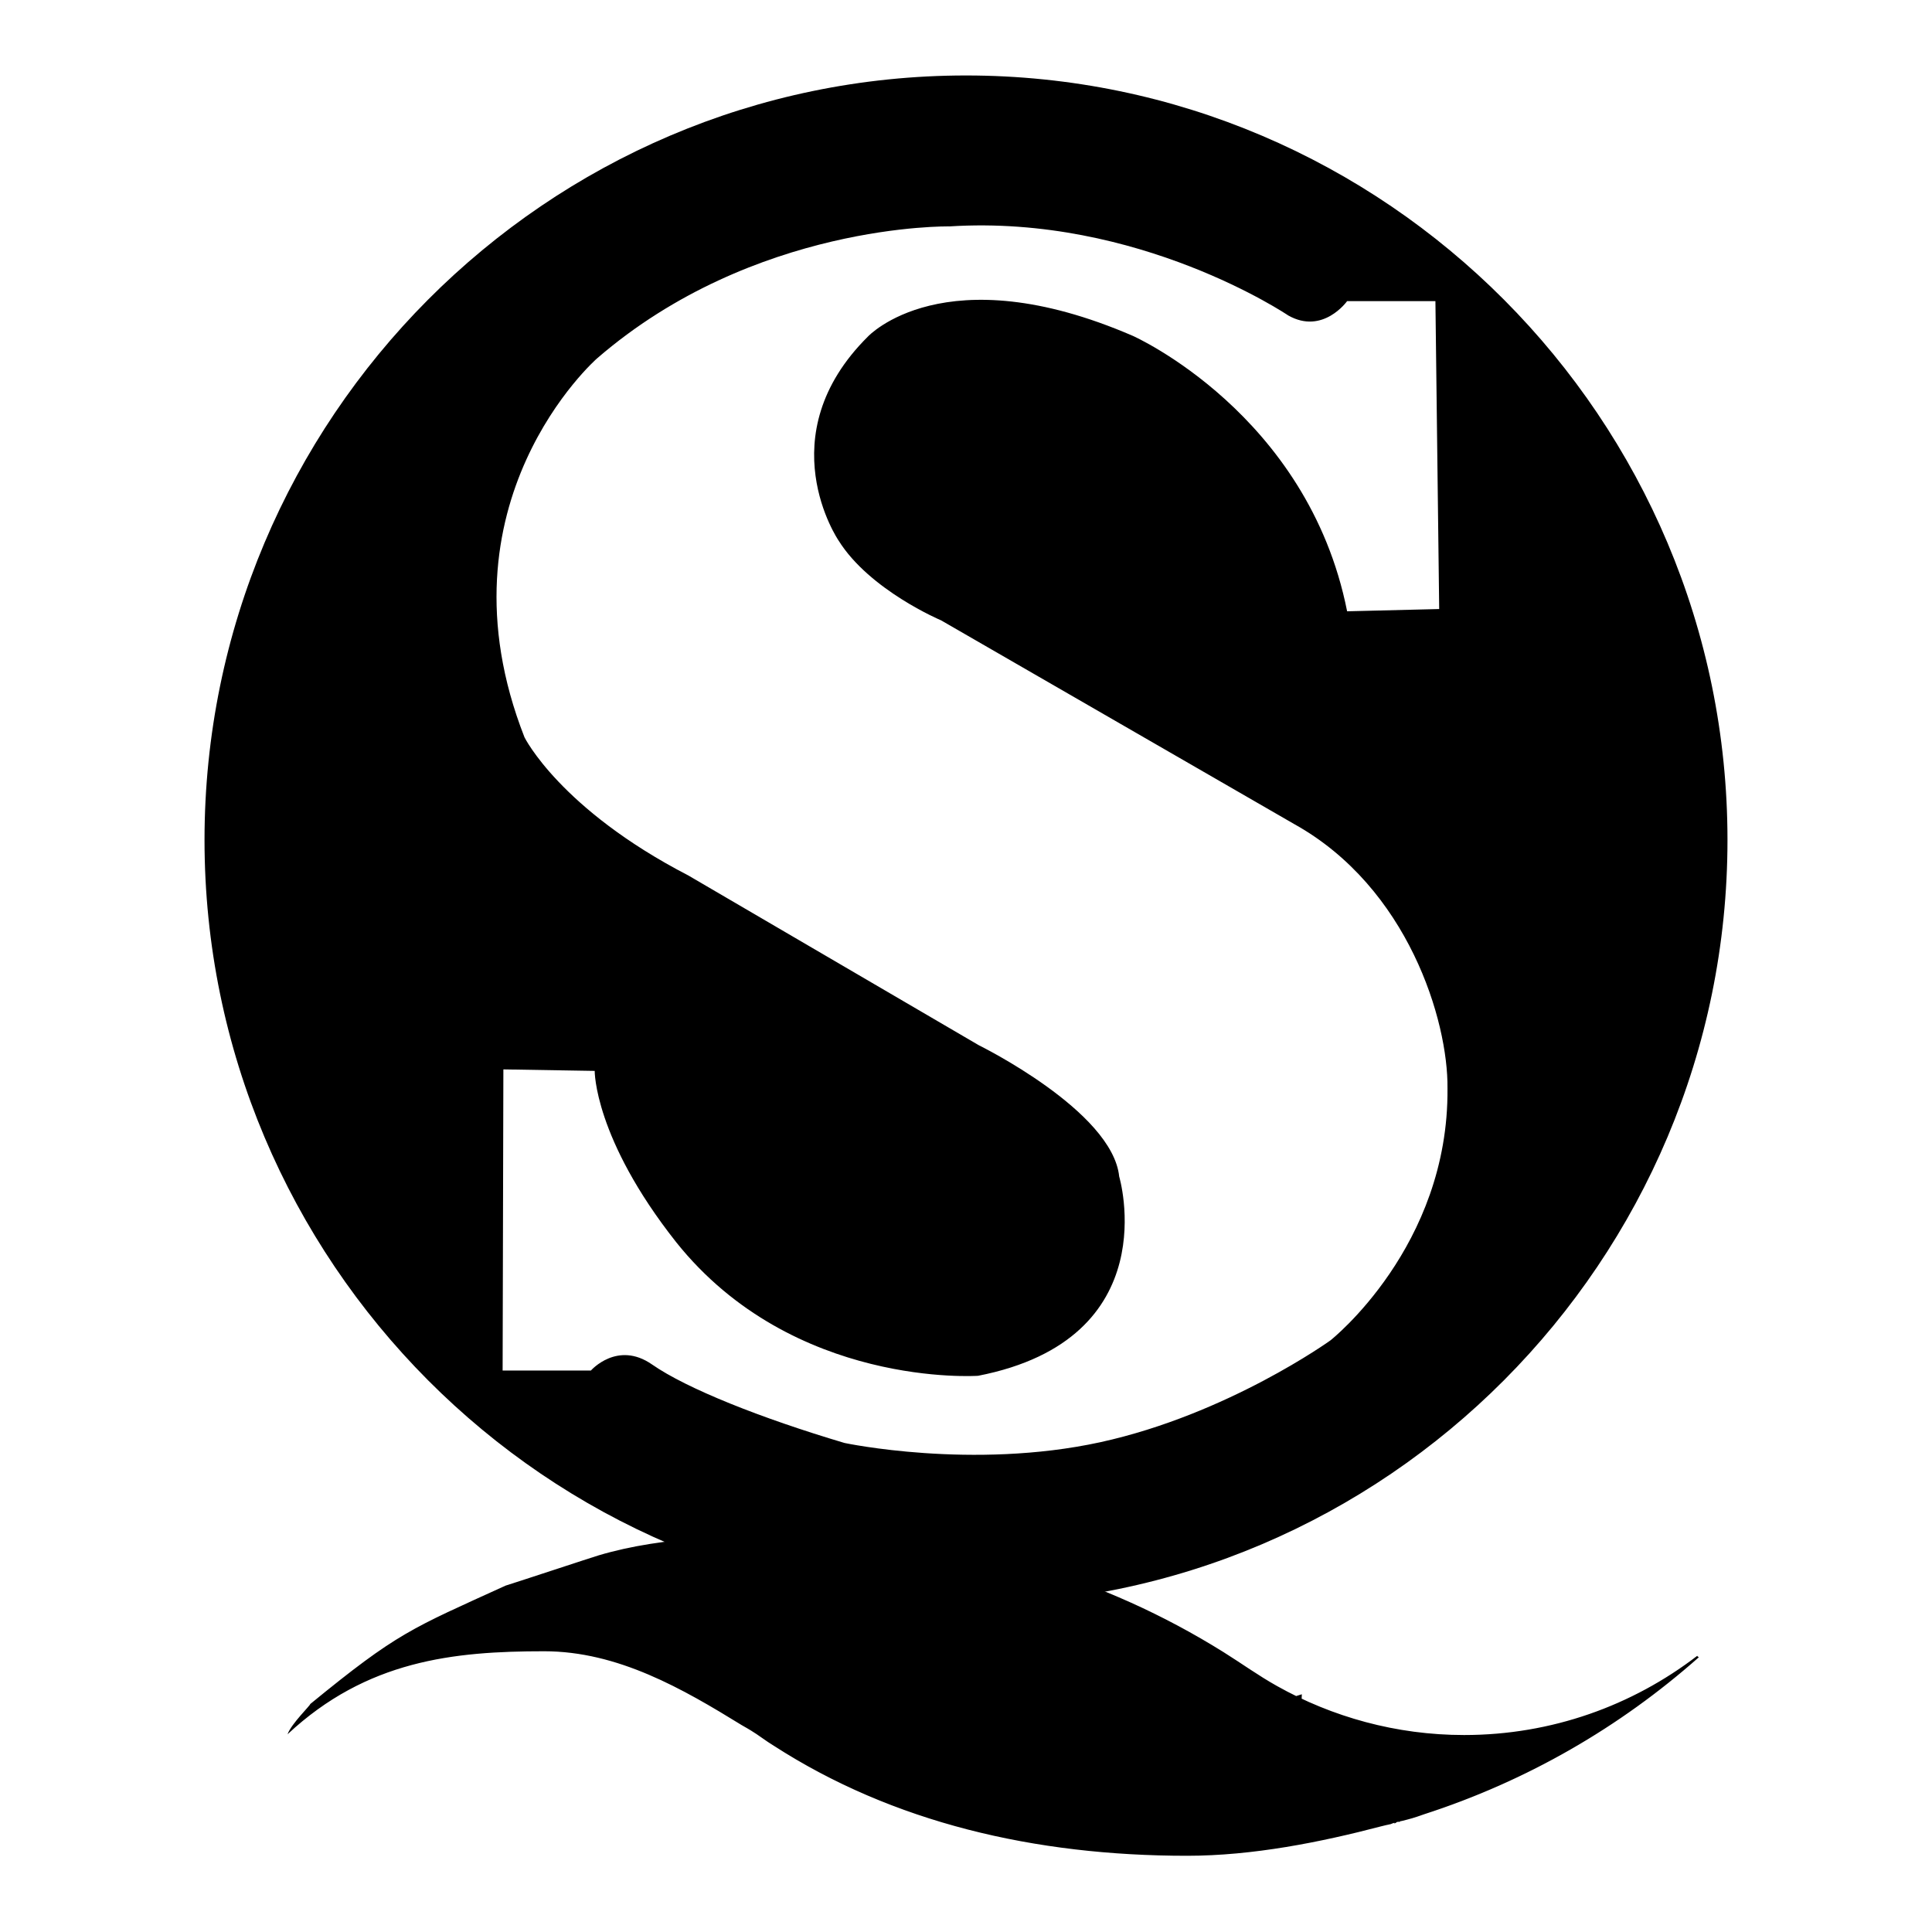 <?xml version="1.0" encoding="utf-8"?>
<!-- Svg Vector Icons : http://www.onlinewebfonts.com/icon -->
<!DOCTYPE svg PUBLIC "-//W3C//DTD SVG 1.1//EN" "http://www.w3.org/Graphics/SVG/1.1/DTD/svg11.dtd">
<svg version="1.1" xmlns="http://www.w3.org/2000/svg" xmlns:xlink="http://www.w3.org/1999/xlink" x="0px" y="0px" viewBox="0 0 256 256" enable-background="new 0 0 256 256" xml:space="preserve">
<g><g><path fill="#000000" d="M128,10c55.6,0,100.9,45.5,100.9,101.3c0,55.8-45.3,101.3-100.9,101.3S27.1,167.1,27.1,111.3C27.1,55.5,72.4,10,128,10z M66.7,141.7l-0.1,39.9h11.7c0,0,3.5-4,8.1-0.8c4.6,3.2,14.4,7.1,25.5,10.4c0,0,16.9,3.6,33.9-0.1c16.9-3.7,30.5-13.5,30.5-13.5s15.7-12.4,15.5-33.4c0.1-8.9-5.2-26.6-20.3-35l-46.8-27c0,0-9.5-4-13.6-10.6c0,0-9.4-13.8,3.9-27c0,0,10.1-10.9,35.1-0.1c0,0,23.2,10.3,28.4,36.5l12.2-0.3l-0.5-40.8h-11.7c0,0-3.2,4.5-7.8,1.9c0,0-19.8-13.4-44.9-11.8c0,0-25.9-0.5-46.7,17.5c0,0-21.8,19.1-9.6,50.2c0,0,4.7,9.5,21.7,18.3l38.5,22.5c0,0,17.7,8.7,18.6,17.4c0,0,6.4,21.5-18.7,26.4c0,0-24.5,1.7-40-17.7c-10.9-13.8-10.8-22.7-10.8-22.7L66.7,141.7z"/><path fill="#000000" d="M108.2,203.4c19.7,0,38.2,5.7,53.9,15.5c2.4,1.5,4.6,3.1,7.1,4.5c7.3,4.1,15.8,6.5,24.8,6.5c11.6,0,22.3-3.9,30.9-10.5c0,0.1,0.1,0.1,0.2,0.2c-10.5,9.3-22.8,16.4-36.4,20.8c-1.4,0.5-1.8,0.6-3,0.9l0,0c0,0,0,0,0,0l0,0c-0.1,0-0.2,0-0.2,0.1c0,0,0,0,0,0c0,0,0,0,0,0s0,0,0,0c0,0-0.1,0-0.1,0s-0.1,0-0.1,0c-0.1,0-0.2,0-0.3,0.1c-0.1,0-0.2,0-0.3,0.1c0.1,0,0.2,0,0.3-0.1c-0.2,0-0.5,0.1-0.7,0.2c-0.5,0.1-0.9,0.2-1.3,0.3c-8,2.1-17,3.9-25.7,3.9c-20.2,0-39-4.4-54.8-14.6c-1-0.6-2-1.4-3-2c-0.3-0.2-0.7-0.4-1.2-0.7c-7.8-4.8-16.4-9.8-26.2-9.8c-12,0-23.5,1.2-34,11c0.5-1.4,3.1-3.9,3-4c11.6-9.5,13.4-10,25.9-15.7c0.7-0.2,11.6-3.8,12.3-4C88,203.5,98.4,203.4,108.2,203.4L108.2,203.4L108.2,203.4z M185.6,241.3c-0.1,0-0.2,0-0.2,0.1C185.4,241.3,185.5,241.3,185.6,241.3L185.6,241.3z M91.1,209.3l-4.9-1.8l-1.5,4.3l4.6,1.7l-0.5,1.4l-4.6-1.7l-2,5.6l-1.6-0.6l4.6-12.8l6.6,2.4L91.1,209.3z M90.3,216.9c0.7-1.4,1.6-2.4,2.9-2.8c1.2-0.5,2.5-0.3,3.9,0.3c1.3,0.6,2.1,1.5,2.5,2.7c0.4,1.2,0.2,2.5-0.5,3.9c-0.7,1.4-1.6,2.3-2.8,2.8c-1.2,0.5-2.5,0.4-3.8-0.3c-1.3-0.6-2.1-1.5-2.5-2.7C89.5,219.5,89.6,218.2,90.3,216.9z M91.9,217.6c-0.5,1-0.6,1.9-0.4,2.8c0.2,0.8,0.8,1.4,1.6,1.9c0.9,0.4,1.7,0.5,2.4,0.1c0.7-0.3,1.4-1,1.9-2.1c0.5-1.1,0.7-2,0.5-2.8c-0.2-0.8-0.7-1.4-1.6-1.8c-0.9-0.4-1.7-0.5-2.5-0.1C93,215.8,92.4,216.5,91.9,217.6z M100.6,222c0.8-1.4,1.8-2.2,3.1-2.6c1.3-0.3,2.5-0.1,3.9,0.6c1.3,0.7,2,1.7,2.3,2.9c0.3,1.2,0,2.5-0.8,3.8c-0.8,1.3-1.8,2.2-3,2.5c-1.2,0.4-2.5,0.2-3.8-0.6c-1.3-0.7-2-1.7-2.3-2.9C99.6,224.5,99.9,223.2,100.6,222z M102.2,222.8c-0.6,1-0.7,1.9-0.6,2.7c0.2,0.8,0.6,1.5,1.5,2c0.8,0.5,1.6,0.6,2.4,0.3c0.7-0.3,1.4-0.9,2-2c0.6-1,0.8-1.9,0.7-2.7c-0.1-0.8-0.6-1.4-1.4-1.9c-0.8-0.5-1.7-0.6-2.5-0.3C103.5,221.2,102.8,221.8,102.2,222.8z M117.3,236.8l-1.6-0.7l0.6-1.5l0,0c-1.1,0.9-2.4,1-3.8,0.5c-1.1-0.5-1.9-1.2-2.2-2.3c-0.3-1.1-0.2-2.3,0.3-3.7c0.6-1.5,1.5-2.5,2.6-3.1c1.1-0.6,2.3-0.6,3.5-0.1c1.2,0.5,1.9,1.3,2.1,2.5l0,0l2.2-5.5l1.6,0.7L117.3,236.8z M117.9,230.8c0.3-0.7,0.3-1.4,0-2.1c-0.3-0.7-0.7-1.2-1.4-1.4c-0.8-0.3-1.6-0.3-2.4,0.1c-0.7,0.4-1.3,1.2-1.8,2.3c-0.4,1-0.5,1.9-0.3,2.7c0.2,0.8,0.7,1.3,1.5,1.6c0.8,0.3,1.5,0.3,2.2-0.1c0.7-0.4,1.3-1,1.6-1.8L117.9,230.8z M121.6,235.5c0.3,0.4,0.8,0.8,1.4,1.2c0.6,0.4,1.3,0.6,1.9,0.7c1.9,0.4,2.9-0.1,3.2-1.4c0.1-0.4,0-0.7-0.1-1.1c-0.1-0.3-0.4-0.7-0.7-1c-0.3-0.3-0.9-0.8-1.7-1.4c-1.2-0.9-2-1.7-2.3-2.4c-0.3-0.6-0.4-1.3-0.2-2.1c0.2-1.1,0.9-1.9,1.9-2.4c1-0.5,2.2-0.6,3.6-0.3c1.3,0.3,2.3,0.6,2.8,1.1l-0.4,1.9c-0.7-0.7-1.6-1.2-2.9-1.4c-0.8-0.2-1.5-0.1-2.1,0.1c-0.6,0.2-0.9,0.7-1.1,1.3c-0.1,0.5,0,1,0.3,1.4c0.3,0.4,1,1,2,1.9c1.2,0.9,2,1.7,2.4,2.4c0.4,0.7,0.5,1.5,0.3,2.3c-0.2,1.2-0.8,2-1.8,2.4c-1,0.5-2.2,0.5-3.7,0.2c-0.5-0.1-1.1-0.3-1.8-0.6c-0.7-0.3-1.2-0.6-1.4-0.9L121.6,235.5z M133.5,231c1-0.5,2.1-0.8,3.4-0.7c2.3,0.1,3.4,1.4,3.3,3.9l-0.3,6.2l-1.7-0.1l0.1-1.5h0c-0.7,1.1-1.7,1.6-3.1,1.6c-0.9,0-1.7-0.3-2.2-0.9c-0.5-0.5-0.8-1.2-0.7-2.1c0.1-1.8,1.2-2.8,3.4-3l2.9-0.2c0.1-1.6-0.5-2.4-1.9-2.5c-1.2,0-2.2,0.3-3.3,1L133.5,231z M136.2,235.6c-0.8,0-1.3,0.2-1.7,0.5c-0.3,0.3-0.5,0.7-0.5,1.2c0,0.5,0.1,0.8,0.4,1.2c0.3,0.3,0.7,0.5,1.3,0.5c0.7,0,1.4-0.2,1.9-0.7c0.5-0.5,0.8-1.1,0.8-1.9l0-0.9L136.2,235.6z M147.8,227.1c-0.3-0.1-0.7-0.2-1.1-0.2c-1.1,0-1.6,0.7-1.5,2.1l0.1,1.4l2.3-0.1l0.1,1.4l-2.3,0.1l0.4,8.3l-1.7,0.1l-0.4-8.3l-1.6,0.1l-0.1-1.4l1.6-0.1l-0.1-1.5c0-1,0.2-1.9,0.8-2.5c0.6-0.6,1.3-1,2.2-1c0.5,0,0.9,0,1.2,0.1L147.8,227.1z M157.5,234.3l-6.7,1c0.2,1,0.6,1.8,1.2,2.3c0.6,0.5,1.4,0.7,2.4,0.5c1.1-0.1,2-0.6,2.8-1.4l0.2,1.5c-0.8,0.7-1.9,1.2-3.2,1.4c-1.4,0.2-2.5-0.1-3.4-0.8c-0.9-0.7-1.5-1.9-1.7-3.5c-0.2-1.5,0-2.7,0.8-3.8c0.7-1.1,1.7-1.7,3-1.9c1.3-0.2,2.3,0.1,3.1,0.8s1.3,1.8,1.5,3.2L157.5,234.3z M155.6,233.2c-0.1-0.9-0.4-1.5-0.9-1.9c-0.5-0.4-1.1-0.6-1.8-0.5c-0.7,0.1-1.2,0.4-1.6,1c-0.4,0.6-0.6,1.3-0.7,2.1L155.6,233.2z M165.6,236.8c-0.3,0.3-0.8,0.5-1.4,0.7c-1.7,0.4-2.8-0.3-3.2-2.2l-1.3-5.4l-1.6,0.4l-0.3-1.4l1.6-0.4l-0.6-2.3l1.5-0.9l0.7,2.8l2.3-0.6l0.3,1.4l-2.3,0.6l1.2,5.2c0.1,0.6,0.4,1,0.6,1.3c0.3,0.2,0.7,0.3,1.2,0.1c0.4-0.1,0.7-0.3,0.9-0.6L165.6,236.8z M172.5,224.5l-0.5,12c-0.1,2.2-0.8,3.6-2.3,4c-0.4,0.1-0.7,0.2-1.1,0.2l-0.5-1.4c0.4,0,0.7,0,1-0.1c0.7-0.2,1.2-0.9,1.2-1.9l0.1-1.9l-6.8-7.9l1.8-0.6l4.8,6l0.5,0.7l0.1,0c0-0.2-0.1-0.5-0.1-0.8l0.2-7.8L172.5,224.5z"/></g></g>
</svg>